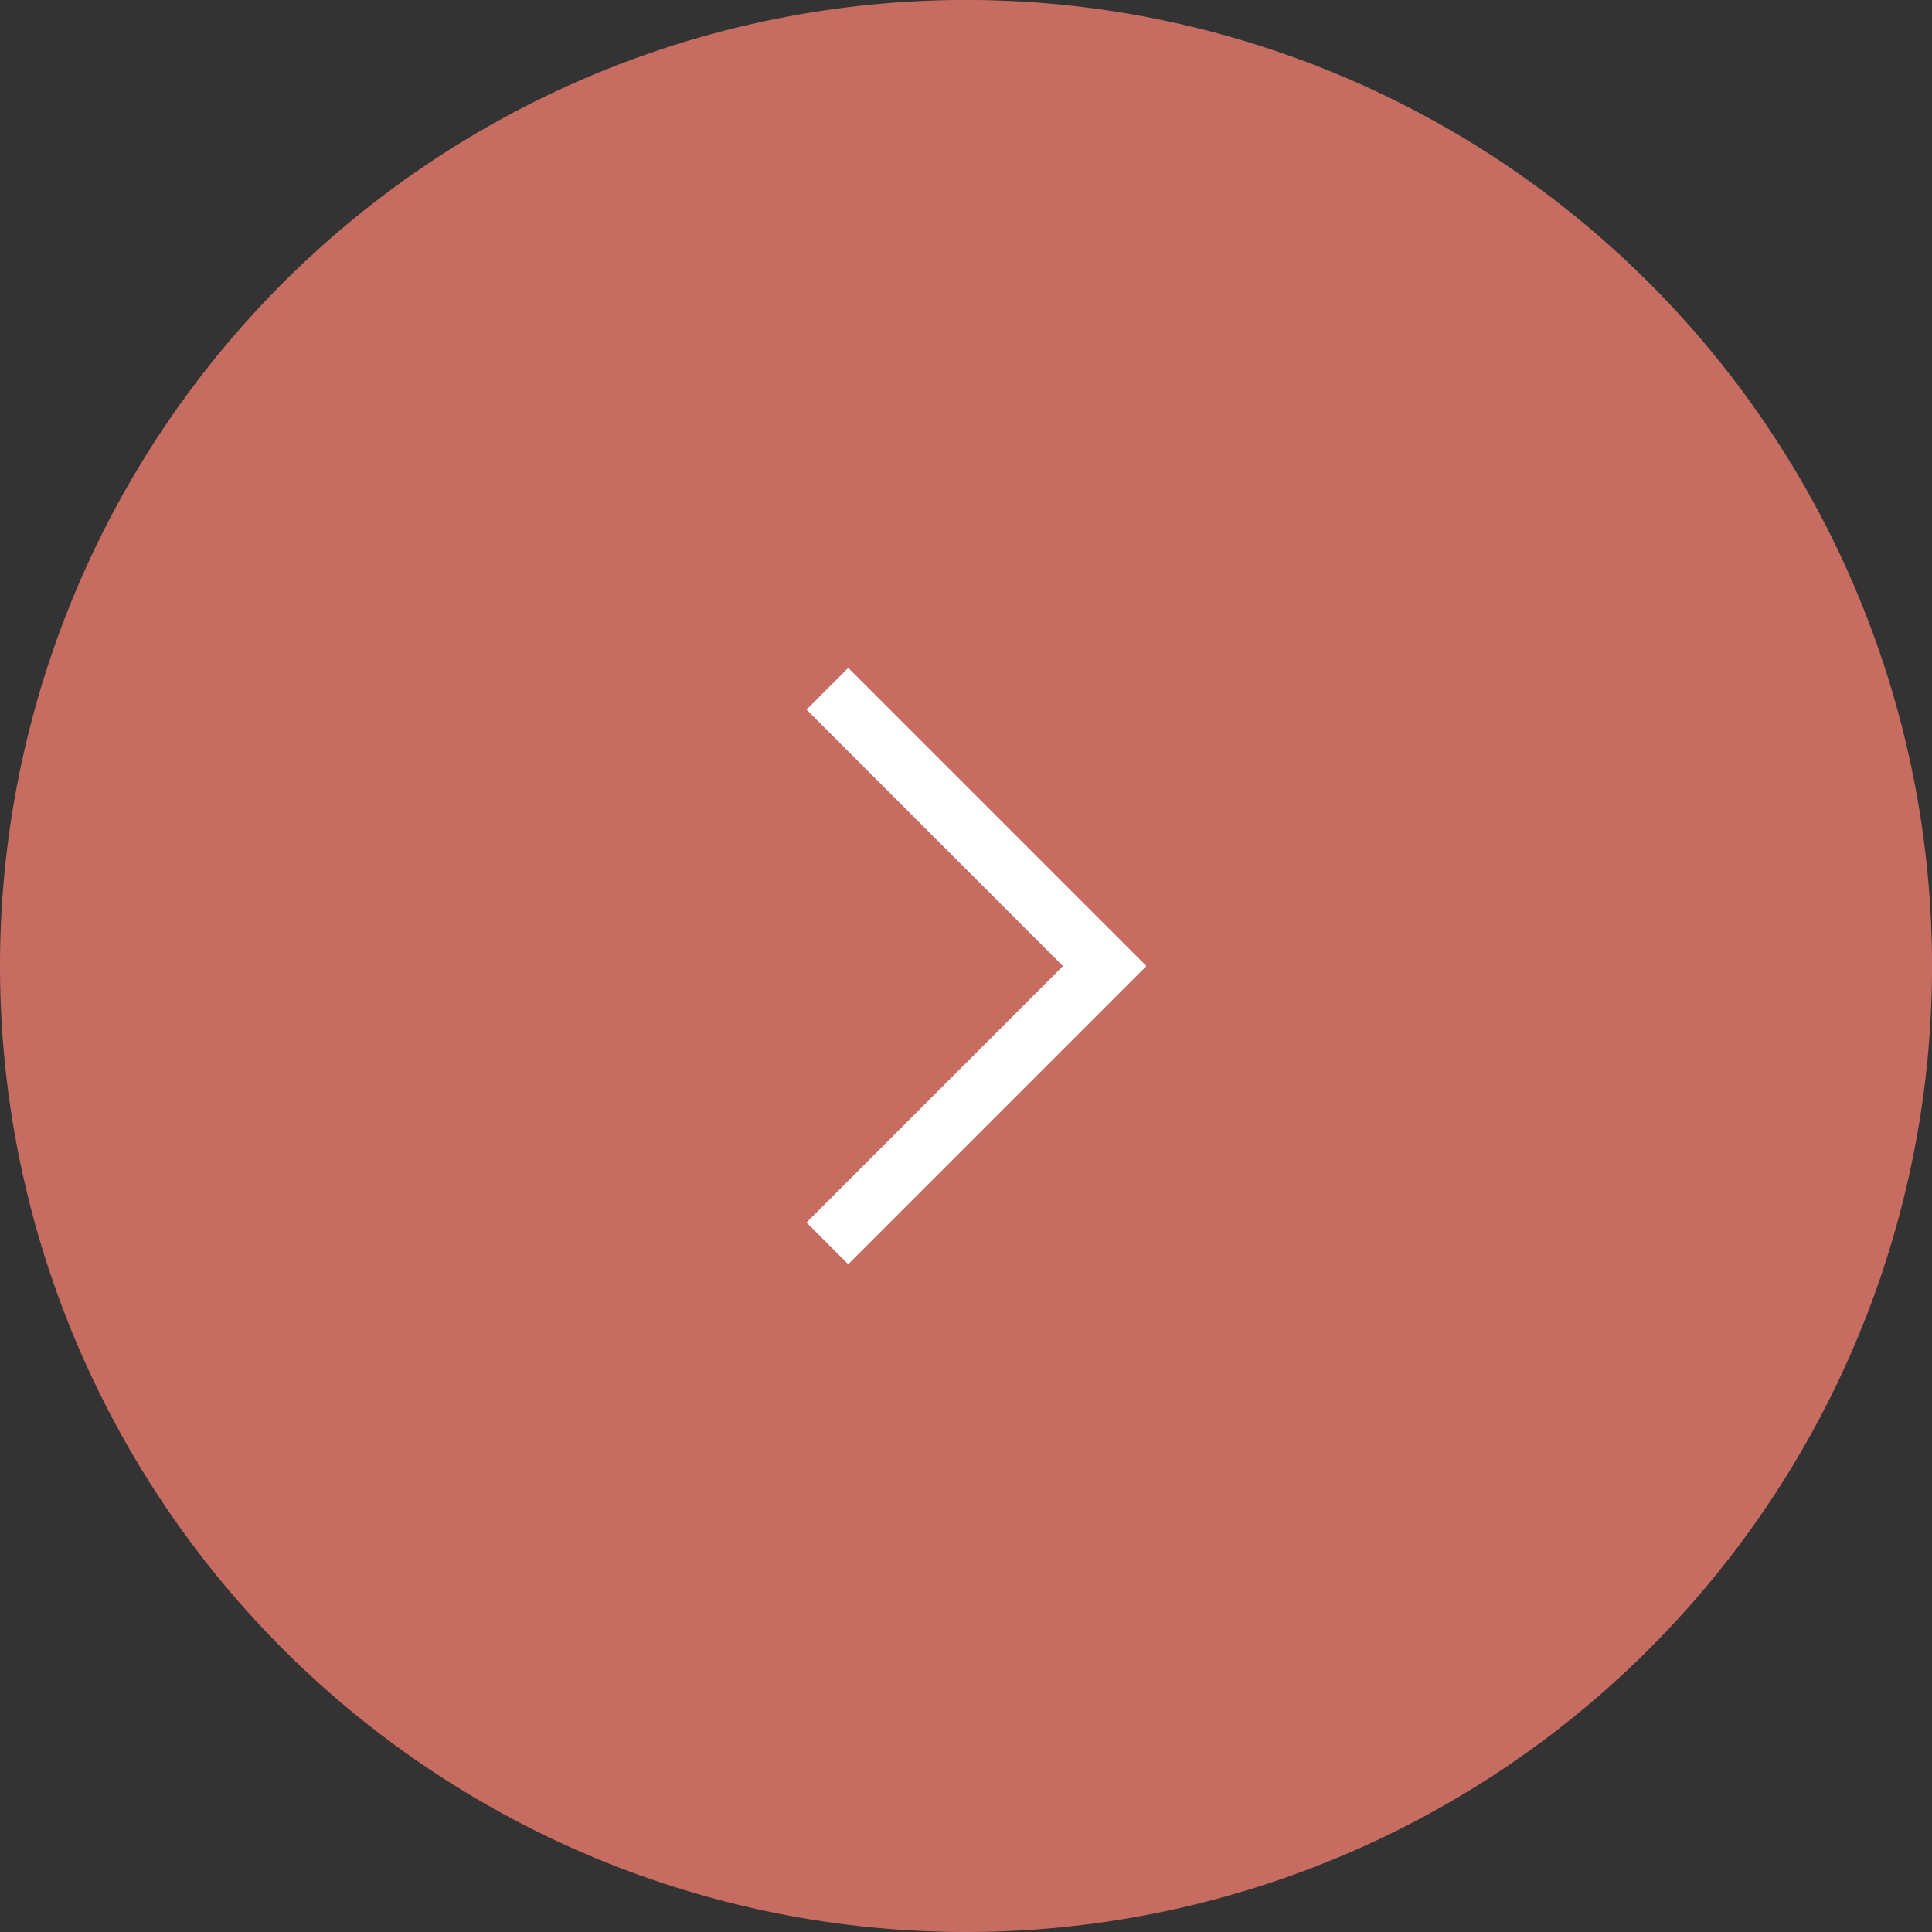 <svg id="Group_982" data-name="Group 982" xmlns="http://www.w3.org/2000/svg" xmlns:xlink="http://www.w3.org/1999/xlink" width="65.491" height="65.492" viewBox="0 0 65.491 65.492">
  <rect x="0" y="0" width="65.491" height="65.492" fill="#333333" stroke="none"/>
  <defs>
    <clipPath id="clip-path">
      <rect id="Rectangle_49" data-name="Rectangle 49" width="65.491" height="65.491" fill="none" stroke="rgba(0,0,0,0)" stroke-width="1"/>
    </clipPath>
  </defs>
  <g id="Group_21" data-name="Group 21" clip-path="url(#clip-path)">
    <path id="Path_76" data-name="Path 76" d="M0,32.747A32.746,32.746,0,1,1,32.746,65.492,32.746,32.746,0,0,1,0,32.747" transform="translate(0 -0.001)" fill="#c76c61" stroke="rgba(0,0,0,0)" stroke-width="1"/>
    <path id="Path_77" data-name="Path 77" d="M79.133,65.875l9.4,9.4-9.4,9.4" transform="translate(-51.086 -42.527)" fill="none" stroke="#fff" stroke-miterlimit="10" stroke-width="2"/>
  </g>
</svg>
